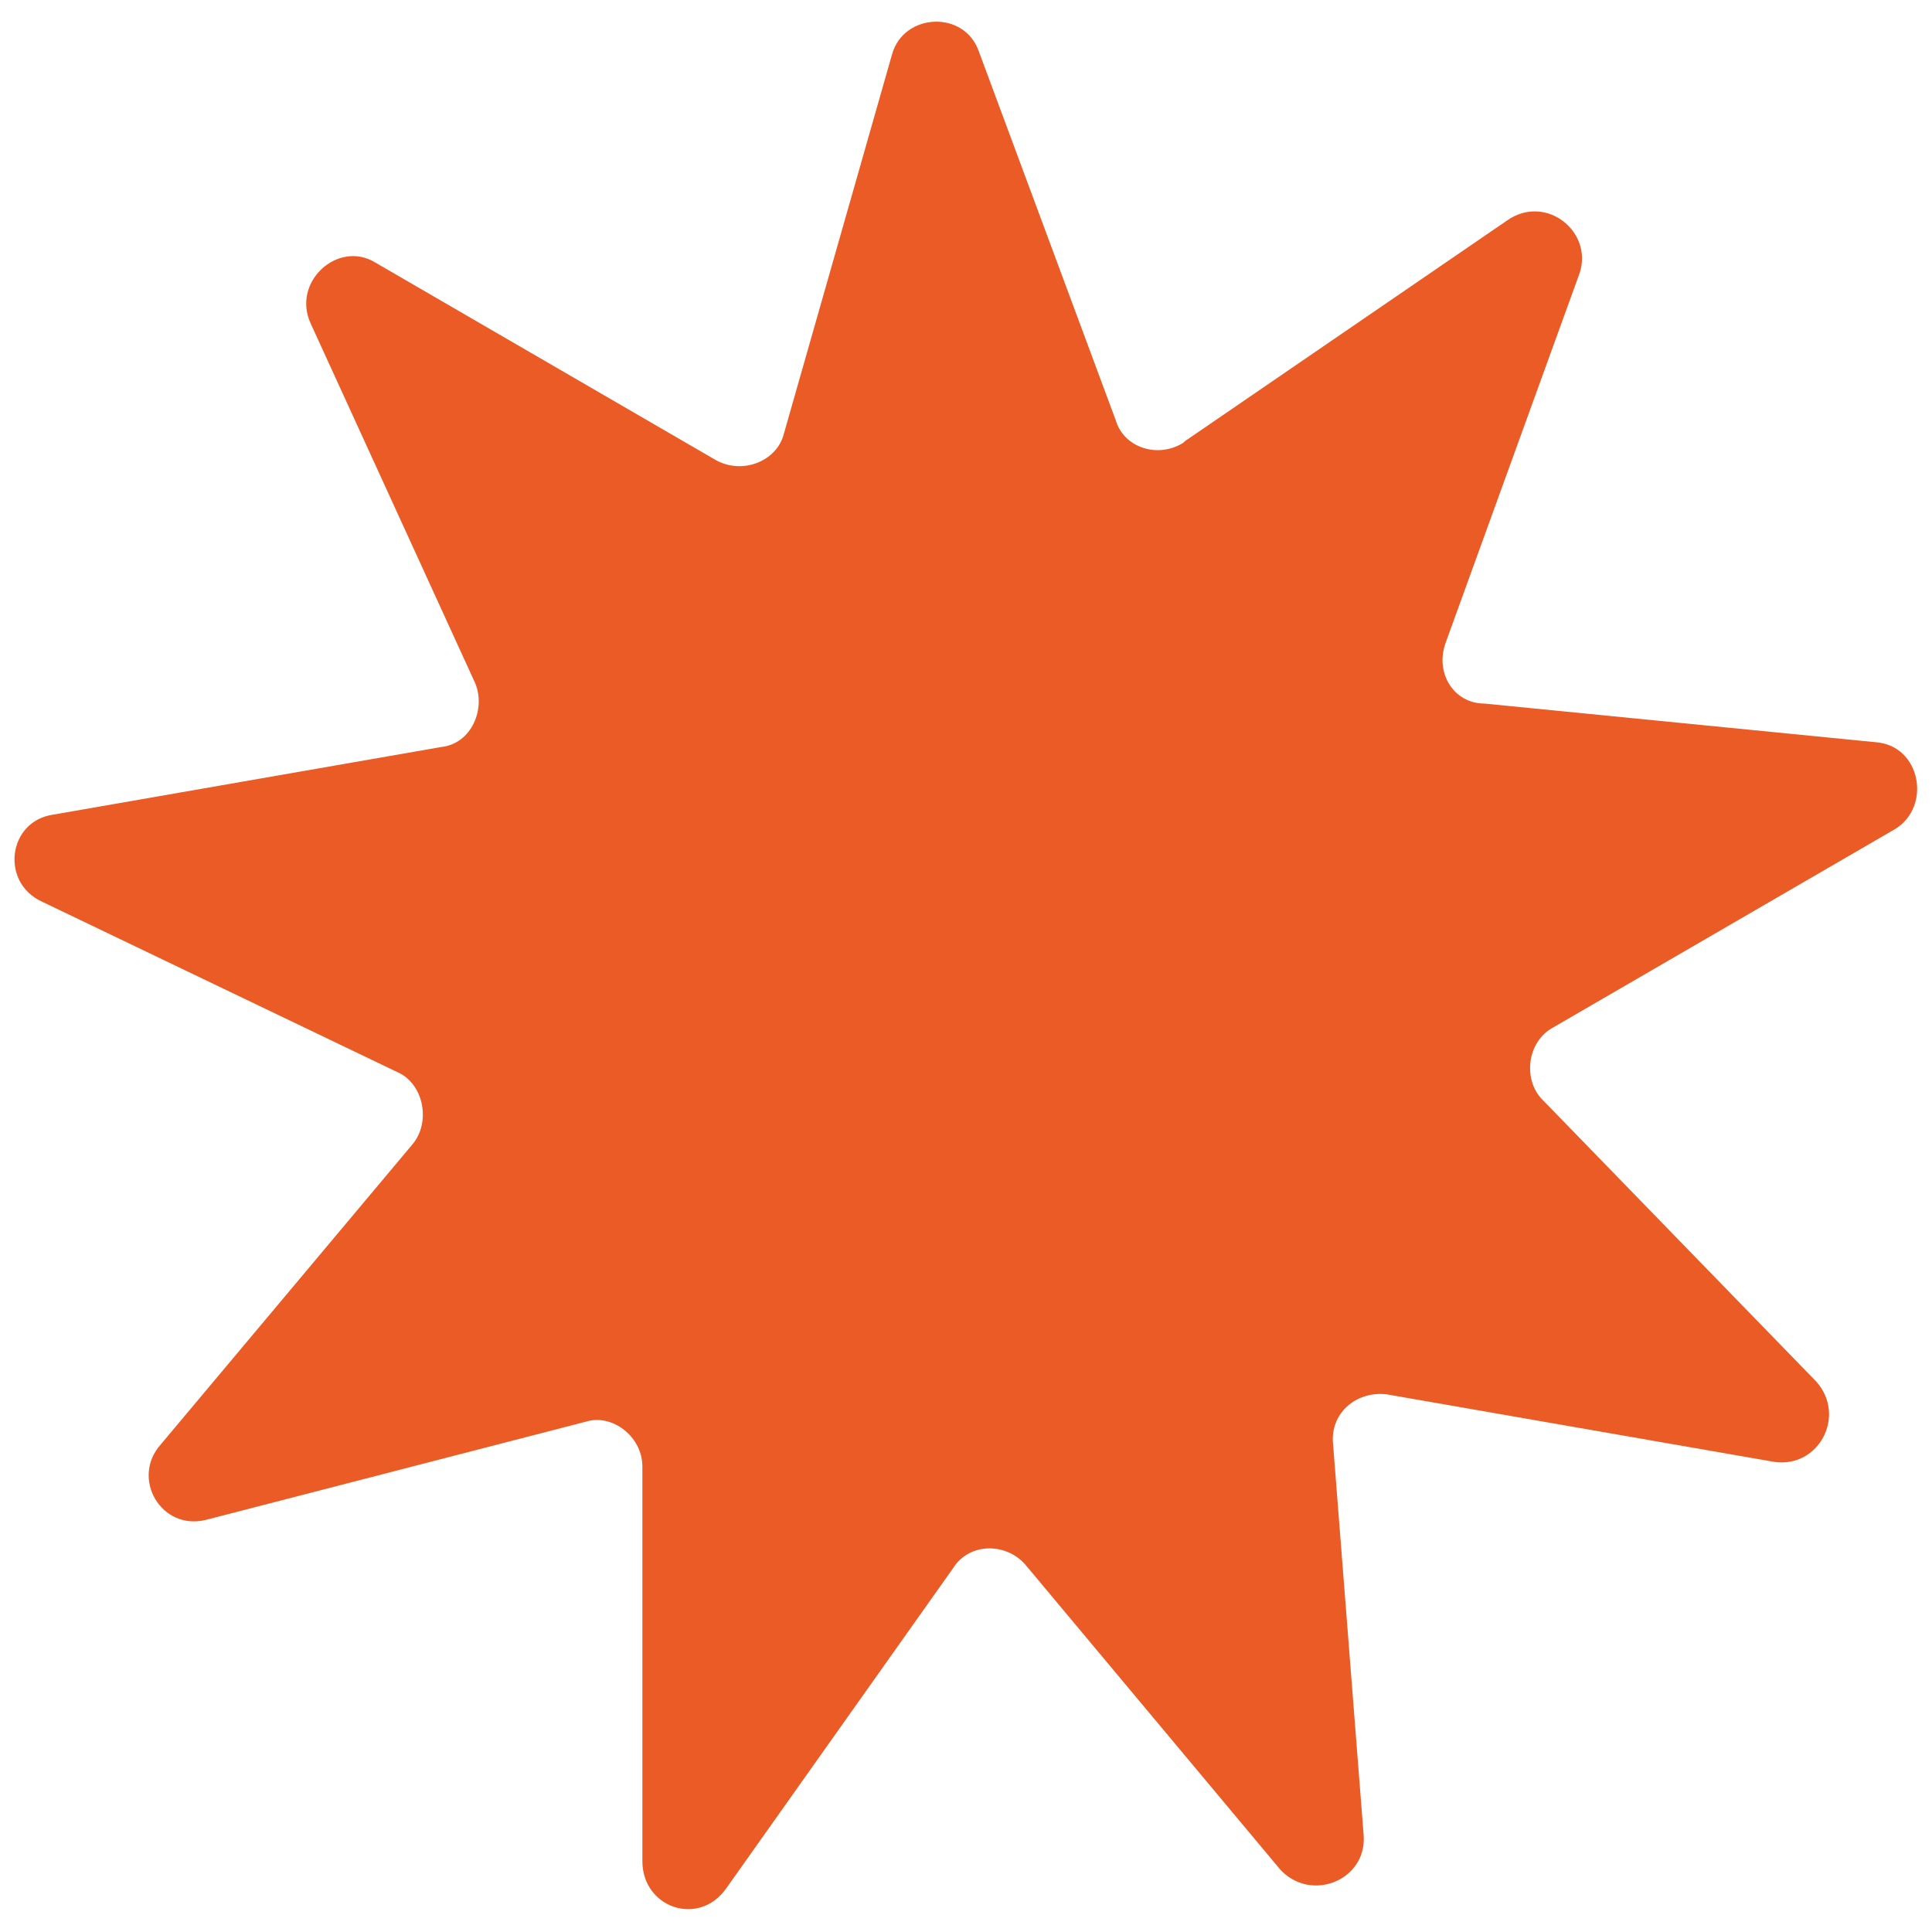 <svg xmlns="http://www.w3.org/2000/svg" width="120" height="120" version="1.1" viewBox="0 0 120 120"><path d="m73.6 27.4 20-13.7c2.4-1.7 5.4 0.7 4.5 3.3l-8.3 22.9c-0.7 1.9 0.5 3.8 2.4 3.8l24.3 2.4c2.8 0.2 3.5 4 1.2 5.4l-21.2 12.3c-1.7 0.9-1.9 3.3-0.7 4.5l17 17.5c1.9 2.1 0.2 5.4-2.6 5l-24.1-4.2c-1.9-0.2-3.5 1.2-3.3 3.1l1.9 24.3c0.2 2.8-3.3 4.2-5.2 2.1l-15.8-18.9c-1.2-1.4-3.5-1.4-4.5 0.2l-14.1 19.9c-1.7 2.4-5.2 1.2-5.2-1.7v-24.5c0-1.9-1.9-3.3-3.5-2.8l-23.6 6.1c-2.8 0.7-4.7-2.6-2.8-4.7l15.6-18.6c1.2-1.4 0.7-3.8-0.9-4.5l-22.1-10.6c-2.6-1.2-2.1-5 0.7-5.4l24.1-4.2c1.9-0.2 2.8-2.4 2.1-4l-10.2-22.3c-1.2-2.6 1.7-5.2 4-3.8l21.2 12.3c1.7 0.9 3.8 0 4.2-1.7l6.7-23.5c0.7-2.6 4.5-2.8 5.4-0.2l8.5 22.9c0.5 1.7 2.6 2.4 4.2 1.4z" fill="#EB5B25"/></svg>